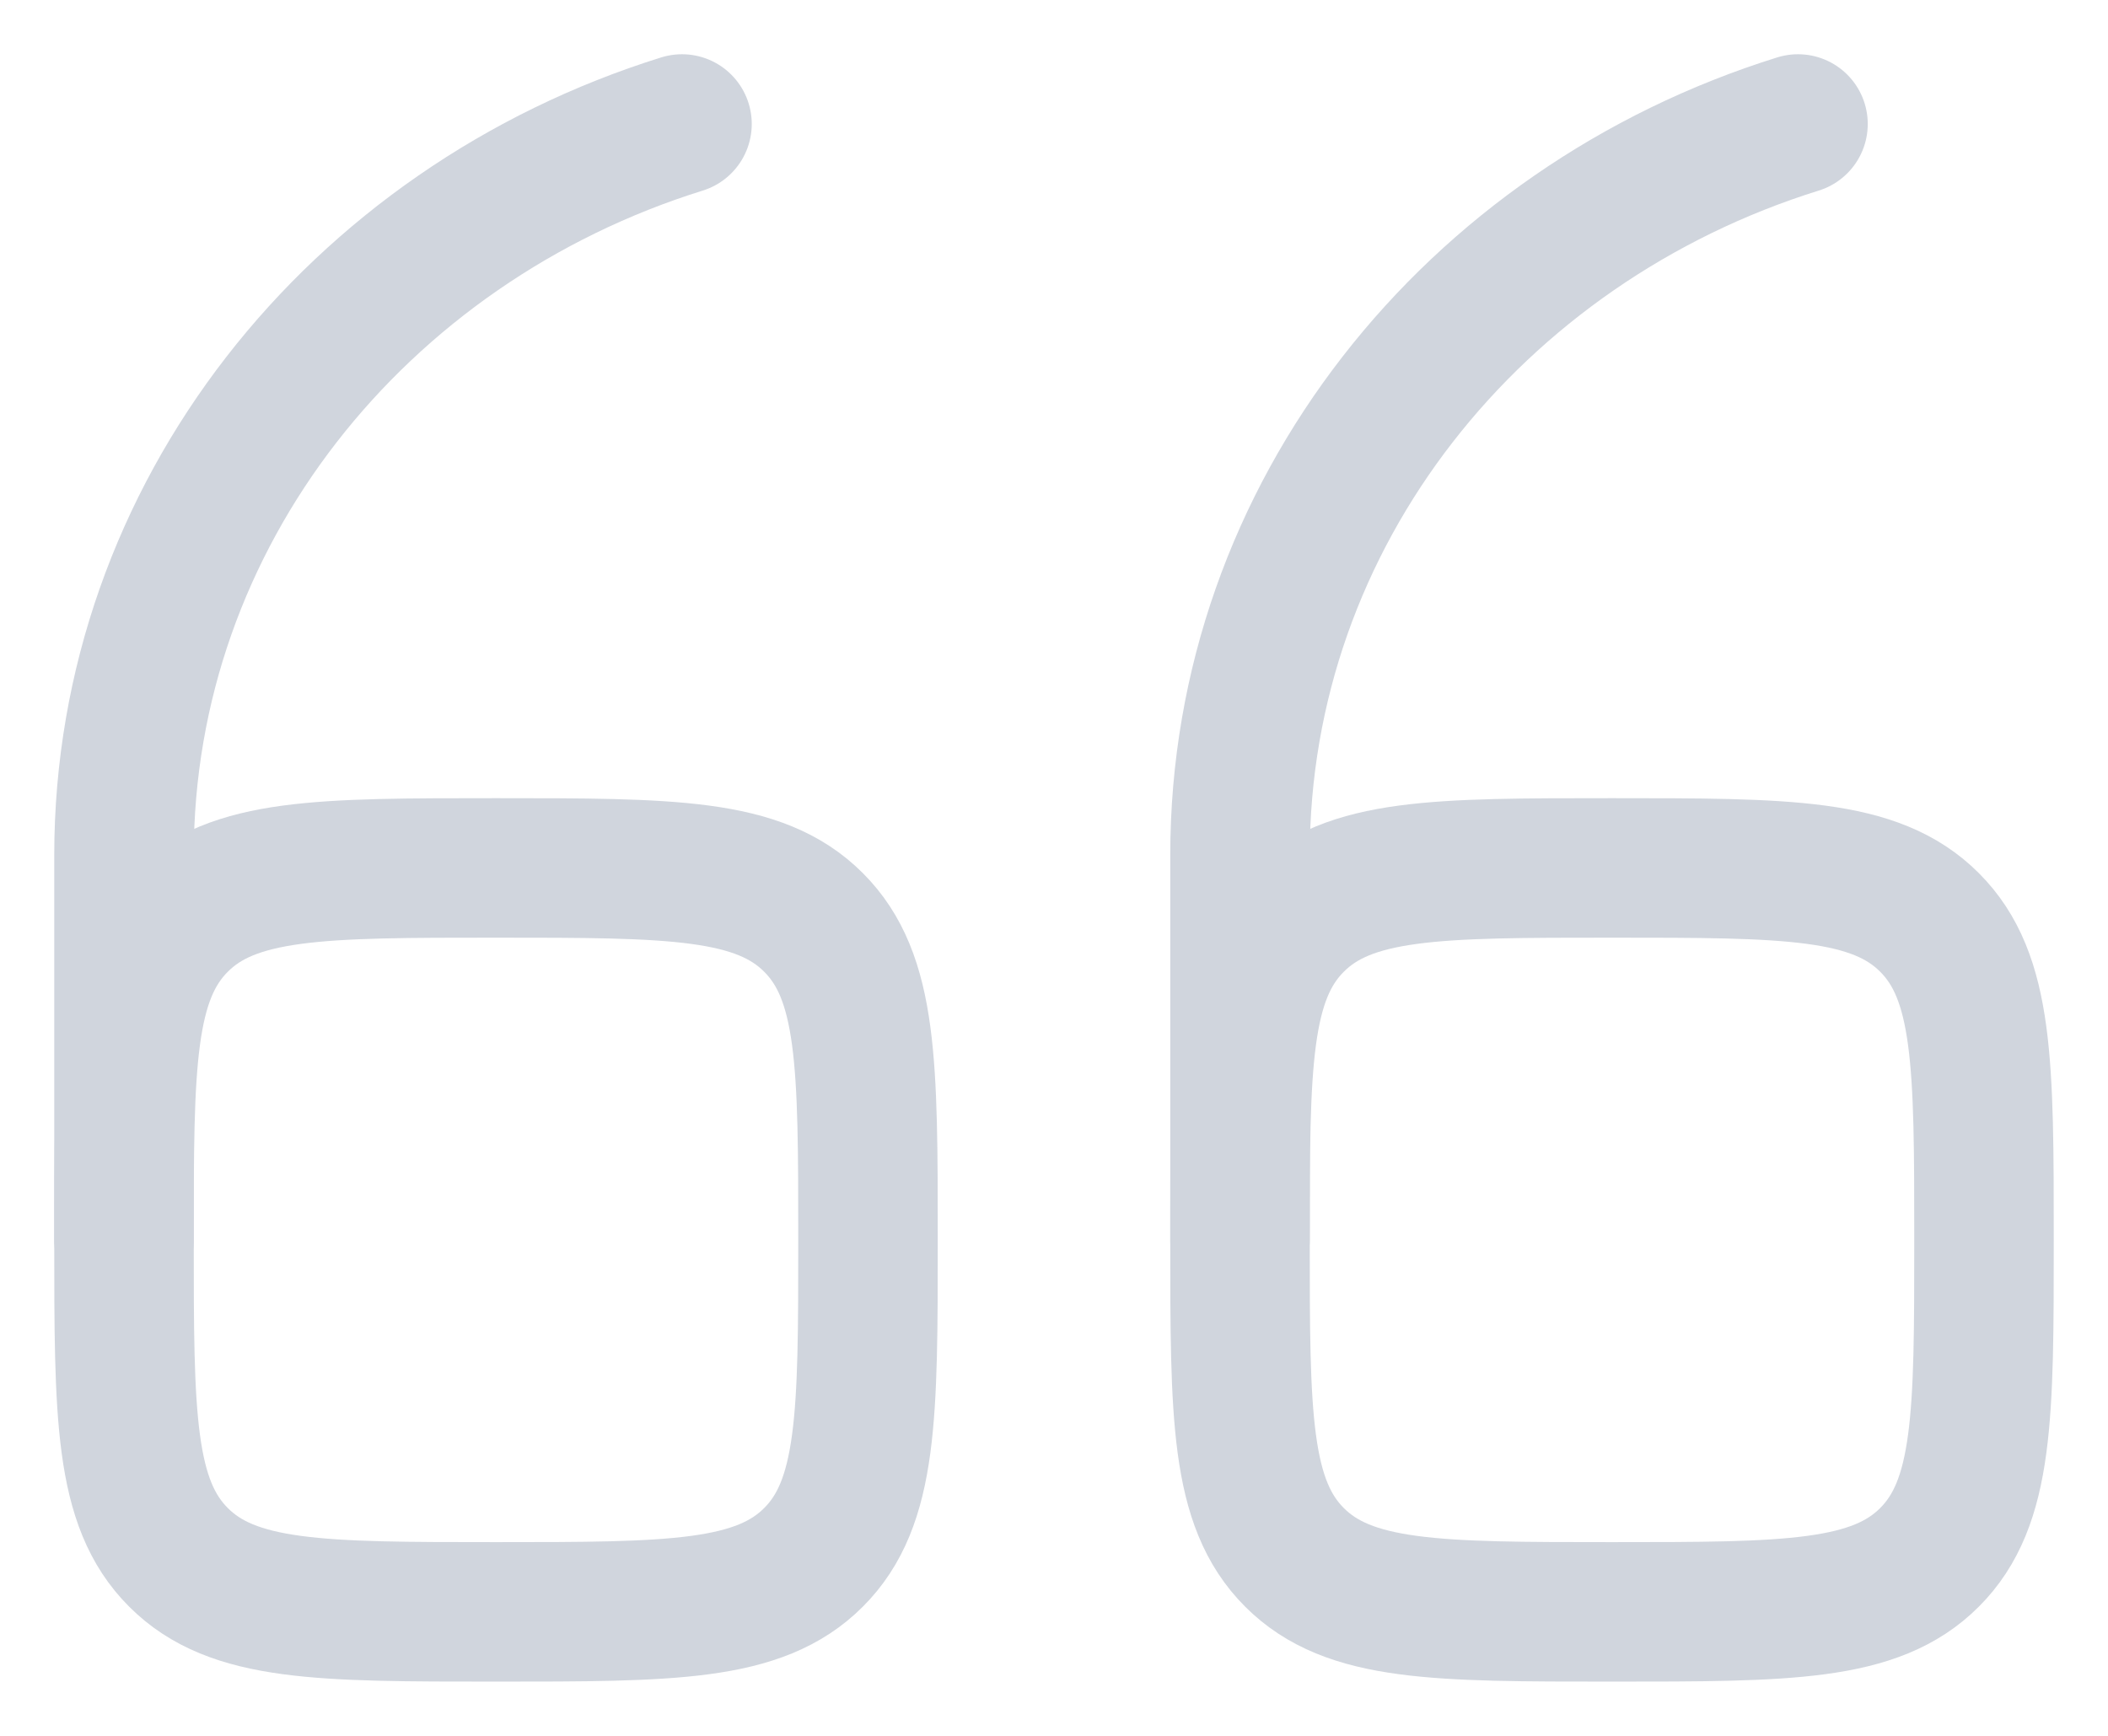 <svg width="34" height="28" viewBox="0 0 34 28" fill="none" xmlns="http://www.w3.org/2000/svg">
<path d="M20 20C20 17.172 20 15.757 20.879 14.879C21.757 14 23.172 14 26 14C28.828 14 30.243 14 31.121 14.879C32 15.757 32 17.172 32 20C32 22.828 32 24.243 31.121 25.121C30.243 26 28.828 26 26 26C23.172 26 21.757 26 20.879 25.121C20 24.243 20 22.828 20 20Z" stroke="#D0D5DD" stroke-width="2.25"/>
<path d="M20 20V13.794C20 8.294 23.774 3.629 29 2" stroke="#D0D5DD" stroke-width="2.25" stroke-linecap="round"/>
<path d="M2 20C2 17.172 2 15.757 2.879 14.879C3.757 14 5.172 14 8 14C10.828 14 12.243 14 13.121 14.879C14 15.757 14 17.172 14 20C14 22.828 14 24.243 13.121 25.121C12.243 26 10.828 26 8 26C5.172 26 3.757 26 2.879 25.121C2 24.243 2 22.828 2 20Z" stroke="#D0D5DD" stroke-width="2.25"/>
<path d="M2 20V13.794C2 8.294 5.774 3.629 11 2" stroke="#D0D5DD" stroke-width="2.25" stroke-linecap="round"/>
</svg>

